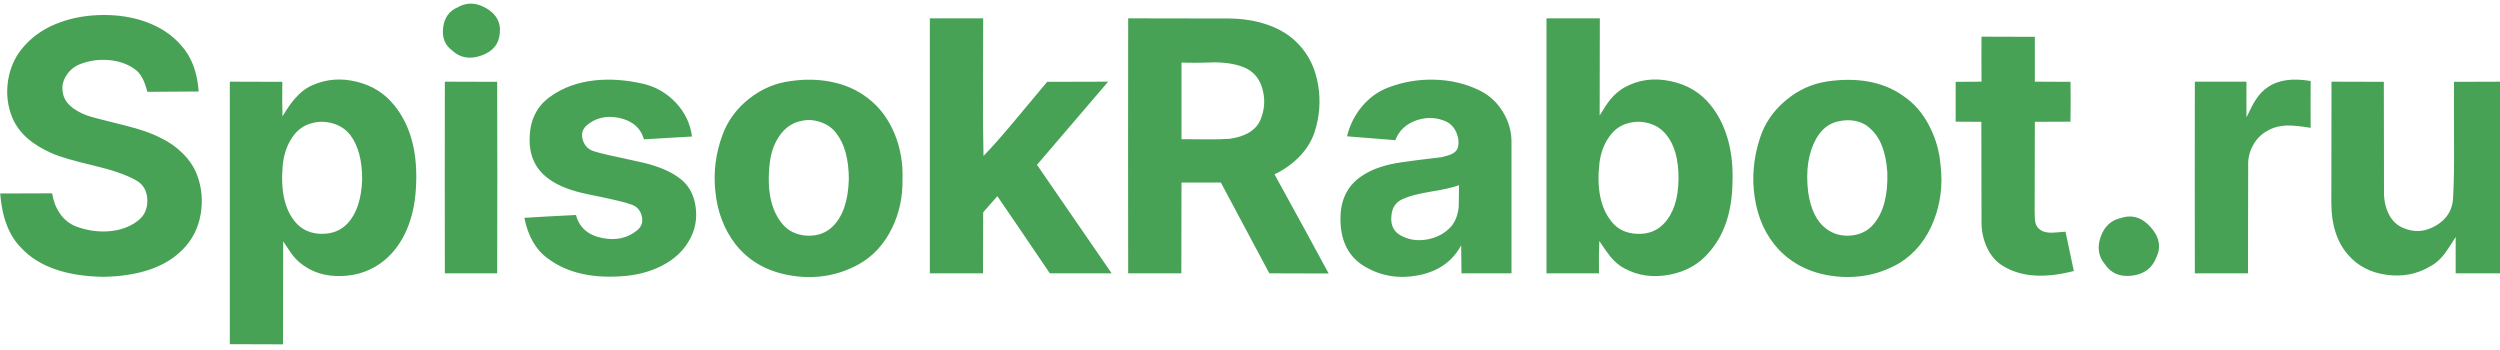
<svg xmlns="http://www.w3.org/2000/svg" version="1.1" xmlns:xlink="http://www.w3.org/1999/xlink" preserveAspectRatio="none" x="0px" y="0px" width="150px" height="21px" viewBox="0 0 150 21">
<defs>
<g id="Layer0_0_FILL">
<path fill="#47A256" stroke="none" d="
M 456.05 -212.5
Q 452.35 -216.45 446.55 -218.4 441.55 -220.1 435.45 -220.2
L 404.95 -220.25
Q 404.9 -182 404.95 -143.75
L 420.9 -143.75 420.95 -171 432.75 -171 447.3 -143.75 465.1 -143.7
Q 459.75 -153.65 448.85 -173.45 453.15 -175.5 456.25 -178.7 459.6 -182.1 460.95 -186.35 463.1 -193.2 461.95 -200.15 460.75 -207.6 456.05 -212.5
M 420.95 -207
Q 424.2 -206.8 430.85 -207.05 436.75 -207 440.45 -205.2 444.35 -203.2 445.4 -198.4 446.4 -194.05 444.65 -189.85 443.6 -187.3 440.8 -185.75 438.45 -184.5 435.3 -184.1 432.5 -183.9 428.15 -183.95 421.65 -184 420.95 -184
L 420.95 -207
M 361.45 -220.25
L 345.45 -220.25 345.45 -143.75 361.4 -143.75 361.45 -162.05 365.7 -166.9
Q 371 -159.2 381.45 -143.75
L 400 -143.75 377.6 -176.3 398.95 -201.25 380.65 -201.2
Q 379.65 -200.05 371.25 -189.95 365.55 -183.1 361.55 -178.95 361.35 -187.1 361.4 -199.6 361.45 -218.25 361.45 -220.25
M 626.65 -201.35
Q 621.1 -202.25 614.9 -201.35 607.8 -200.35 602.2 -195.6 596.5 -190.85 594.4 -184.05 591.6 -175.35 592.9 -166.6 594.3 -157.15 600.15 -150.85 606.9 -143.85 617.55 -142.8 627.9 -141.85 636.45 -146.9 643.35 -151.2 646.65 -159.6 649.65 -167.3 648.7 -175.9 648.2 -182.3 645.4 -187.75 642.45 -193.65 637.45 -197 632.8 -200.3 626.65 -201.35
M 617.8 -189.3
Q 620.45 -189.95 623 -189.5 625.75 -188.95 627.55 -187.2 632.1 -183.25 632.7 -174 633 -163.85 628.7 -158.65 626.2 -155.55 621.9 -155.1 617.6 -154.7 614.4 -157.1 610.1 -160.25 608.95 -168.1 607.8 -177.7 611.3 -184.05 613.7 -188.35 617.8 -189.3
M 546.45 -220.25
L 530.45 -220.25 530.45 -143.75 546.2 -143.75
Q 546.1 -149.4 546.3 -153.45 548.55 -150.05 549.55 -148.85 551.55 -146.4 553.8 -145.25 559.95 -141.9 567.4 -143.35 574.8 -144.75 579.3 -150.15 586.05 -157.85 586.25 -171.05 586.5 -177.6 585.05 -183.25 583.35 -189.7 579.65 -194.25 575.15 -199.85 567.7 -201.4 560.15 -203 553.9 -199.55 551.6 -198.3 549.55 -195.85 548.2 -194.15 546.4 -191.1
L 546.45 -220.25
M 548.85 -184.1
Q 551.1 -187.7 554.65 -188.7 557.75 -189.65 560.85 -188.85 564.15 -188 566.15 -185.6 570.15 -181 570.05 -172 569.95 -163.2 565.7 -158.7 562.6 -155.4 557.65 -155.6 552.65 -155.8 549.9 -159.35 545 -165.45 546.35 -177 546.9 -181.05 548.85 -184.1
M 510.1 -198.75
Q 503.95 -201.7 496.65 -201.85 489.55 -202 483 -199.5 478.35 -197.75 475 -193.7 471.8 -189.8 470.6 -184.85
L 485.1 -183.7
Q 486.75 -188.05 491.55 -189.7 496.2 -191.2 500.45 -189.25 502.5 -188.2 503.45 -185.9 504.4 -183.65 503.85 -181.4 503.4 -180.15 501.85 -179.45 501.2 -179.15 499 -178.6 490.9 -177.65 486.85 -177.05 479.65 -176 475.35 -173.15 468.3 -168.7 468.65 -159.25 468.95 -149.8 476.15 -145.65 483.45 -141.5 491.95 -143.15 500.9 -144.85 504.85 -152.15
L 504.95 -143.75 519.95 -143.75 519.95 -183
Q 520 -187.95 517.3 -192.3 514.6 -196.65 510.1 -198.75
M 504.1 -163.6
Q 503.7 -159.85 501.7 -157.65 498.9 -154.65 494.55 -153.9 490.2 -153.15 486.65 -155.15 483.6 -156.85 483.9 -160.8 484.15 -164.7 487.35 -166.05 490.15 -167.35 495.7 -168.25 501.65 -169.2 504.2 -170.2 504.15 -163.95 504.1 -163.6
M 151.2 -201.2
L 135.45 -201.25 135.45 -122.5 151.4 -122.45 151.45 -153.35
Q 152.2 -152.25 153.7 -150 155.05 -148.1 156.4 -147 161.6 -142.65 169.1 -142.95 176.35 -143.2 181.75 -147.6 186.2 -151.25 188.7 -157.25 190.85 -162.5 191.25 -168.9 192.35 -184.95 184.7 -194.25 180.45 -199.55 173.45 -201.25 166.45 -202.95 160.25 -200.2 157.45 -199 155.05 -196.25 153.35 -194.35 151.25 -190.85 151.1 -195.45 151.2 -201.2
M 155.35 -158.85
Q 150.3 -164.45 151.3 -176 151.7 -180.4 153.65 -183.7 155.9 -187.6 159.7 -188.7 162.9 -189.7 166.25 -188.75 169.65 -187.8 171.65 -185.15 175.15 -180.45 175.15 -171.95 174.85 -163.05 170.7 -158.65 167.7 -155.55 163 -155.6 158.25 -155.65 155.35 -158.85
M 74.1 -212.3
Q 70 -208 68.95 -201.8 67.95 -195.6 70.35 -190.1 73.25 -183.6 82.1 -179.75 85.6 -178.2 94.75 -176.05 102.95 -174.1 107.15 -171.75 110.5 -170 110.7 -165.9 110.85 -161.85 107.9 -159.55 104.2 -156.7 98.9 -156.35 94.1 -156.05 89.35 -157.8 86.35 -158.95 84.4 -161.8 82.65 -164.4 82.15 -167.75
L 66.55 -167.7
Q 67.4 -156.85 72.85 -151.4 80.65 -143 97.45 -142.7 113.7 -143 121.4 -151 125.55 -155.15 126.7 -161.45 127.75 -167.5 125.65 -173.2 124.3 -176.8 121.25 -179.8 118.5 -182.55 114.75 -184.35 110.75 -186.45 103.85 -188.15 94.65 -190.4 92.6 -191.1 85.95 -193.65 85.35 -198 84.8 -200.7 86.5 -203.25 88.05 -205.6 90.75 -206.6 94.75 -208.05 98.85 -207.75 103.25 -207.45 106.6 -205.25 108.25 -204.2 109.3 -202.15 110.05 -200.7 110.7 -198.2 115.85 -198.25 126.1 -198.3 125.5 -207.1 120.75 -212.25 116.7 -216.9 110.1 -219.25 104.3 -221.3 97.4 -221.25 90.55 -221.2 84.8 -219.15 78.25 -216.85 74.1 -212.3
M 315.85 -201.2
Q 310.15 -202.35 303.85 -201.45 296.9 -200.6 291.25 -196.15 285.55 -191.65 283.2 -185.15 280.2 -176.95 281.1 -168.35 282 -159.25 287.05 -152.6 293.25 -144.65 304.35 -143 314.95 -141.45 324 -146.4 330.5 -149.95 334.1 -157.3 337.4 -164.1 337.25 -171.95 337.5 -179.1 334.95 -185.45 332.15 -192.3 326.8 -196.35 322.15 -199.95 315.85 -201.2
M 312.55 -189.15
Q 315.5 -188.2 317.3 -185.9 321.15 -181.05 321.15 -171.9 320.85 -162.4 316.45 -157.95 313.4 -154.85 308.65 -155.05 303.9 -155.3 301.15 -158.65 296 -164.9 297.45 -177.05 298 -181.5 300.2 -184.8 302.8 -188.65 306.8 -189.45 309.7 -190.15 312.55 -189.15
M 259.3 -200.65
Q 251.8 -202.35 245 -201.65 237.2 -200.8 231.65 -196.8 225.7 -192.65 225.4 -184.7 225.05 -176.65 230.85 -172.3 235 -169.05 243 -167.45 253.5 -165.35 255.85 -164.4 258.3 -163.65 259 -161.05 259.7 -158.4 257.7 -156.7 253.35 -153.1 247.15 -154.35 240.75 -155.65 239.3 -161.25 229.05 -160.75 223.8 -160.4 225.5 -152.05 230.8 -148.25 239.65 -141.55 254.55 -143 260.45 -143.65 265.1 -146.05 270.45 -148.8 273.1 -153.35 275.95 -158.05 275.2 -163.65 274.4 -169.55 269.95 -172.6 265.65 -175.7 257.65 -177.35 246.75 -179.65 244.75 -180.35 242.3 -181.05 241.4 -183.55 240.5 -186.15 242.35 -188 246.35 -191.55 252.15 -190.4 258.15 -189.15 259.7 -183.95 262.1 -184.05 274.1 -184.8 273.35 -190.6 269.2 -195 265.05 -199.35 259.3 -200.65
M 215.65 -201.2
L 199.95 -201.25
Q 199.9 -172.45 199.95 -143.75
L 215.65 -143.75
Q 215.75 -172.45 215.65 -201.2
M 199.45 -217.5
Q 198.85 -213.05 202.15 -210.6 205.75 -207.25 210.95 -209.1 216.15 -210.95 216.45 -215.95 216.9 -220.65 212.35 -223.3 207.85 -225.9 203.8 -223.55 200 -221.95 199.45 -217.5
M 711.75 -157.55
Q 707.85 -162 702.75 -160.35 698.35 -159.35 696.7 -154.7 695.05 -150 697.95 -146.5 700.7 -142.4 706.1 -143.05 711.45 -143.7 713.3 -148.3 715.7 -153.1 711.75 -157.55
M 781.65 -201.2
L 765.95 -201.25 765.9 -164.9
Q 765.9 -155.15 770.85 -149.4 775.25 -144.25 782.55 -143.3 789.7 -142.35 795.6 -145.85 797.95 -147.1 799.95 -149.7 800.85 -150.9 803.2 -154.65
L 803.2 -143.75 818.4 -143.75
Q 818.5 -172.45 818.4 -201.25
L 802.7 -201.2
Q 802.65 -197.85 802.7 -183.6 802.8 -172.75 802.4 -165.95 802 -160.85 797.25 -158.05 792.5 -155.3 787.75 -157.25 784.5 -158.45 782.9 -162 781.55 -165.05 781.7 -168.9
L 781.65 -201.2
M 759.7 -201.45
Q 751.5 -202.85 746.85 -199.6 744.7 -198.2 743.05 -195.55 742.2 -194.25 740.45 -190.55 740.4 -195.85 740.45 -201.25
L 724.95 -201.25
Q 724.9 -172.45 724.95 -143.75
L 740.9 -143.75 740.95 -176.1
Q 740.85 -179.35 742.4 -182.15 744 -185.1 746.8 -186.55 749.45 -188.1 753.15 -188.1 755.35 -188.1 759.7 -187.4 759.65 -194.4 759.7 -201.45
M 676.95 -214.7
L 660.95 -214.75
Q 660.9 -208 660.95 -201.25
L 653.2 -201.2 653.2 -189.25 660.9 -189.2
Q 660.95 -179.2 660.95 -159.1 660.95 -155.1 662.5 -151.7 664.2 -147.9 667.35 -146 675.35 -141 688.65 -144.45
L 686.15 -156.25
Q 683.5 -156 682.15 -155.95 679.75 -155.85 678.4 -156.95 677.35 -157.7 677.05 -159.25 676.95 -159.8 676.9 -162
L 676.95 -189.2 687.65 -189.25
Q 687.75 -195.25 687.65 -201.2
L 676.95 -201.25 676.95 -214.7 Z"/>
</g>
</defs>

<g transform="matrix( 0.2, 0, 0, 0.2, -13.3,45.15) ">
<use xlink:href="#Layer0_0_FILL"/>
</g>
</svg>
